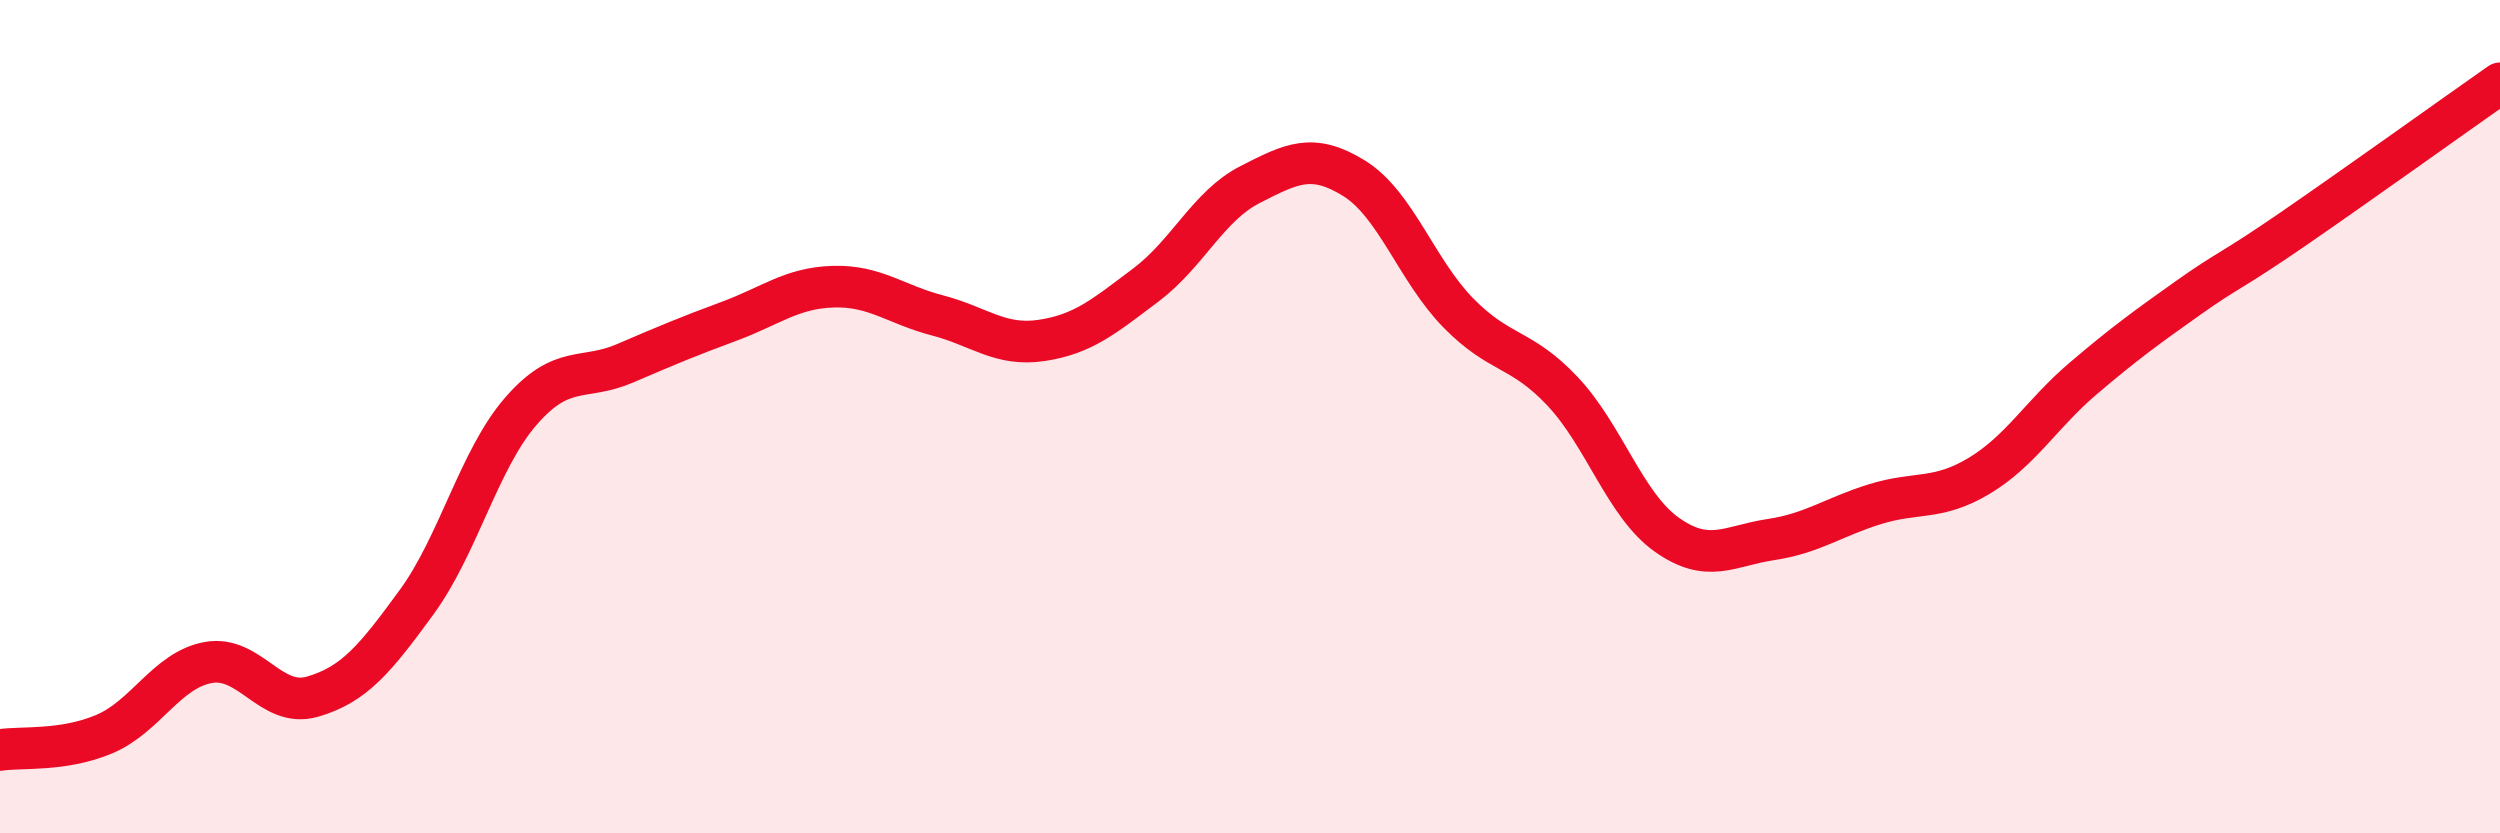 
    <svg width="60" height="20" viewBox="0 0 60 20" xmlns="http://www.w3.org/2000/svg">
      <path
        d="M 0,18 C 0.5,17.92 1.5,18.04 2.5,17.62 C 3.5,17.2 4,16.08 5,15.9 C 6,15.72 6.5,17.01 7.5,16.72 C 8.5,16.43 9,15.82 10,14.45 C 11,13.08 11.5,11.02 12.5,9.87 C 13.5,8.72 14,9.15 15,8.72 C 16,8.29 16.5,8.08 17.5,7.71 C 18.5,7.34 19,6.91 20,6.88 C 21,6.85 21.5,7.31 22.5,7.57 C 23.5,7.83 24,8.32 25,8.17 C 26,8.02 26.5,7.59 27.5,6.84 C 28.5,6.09 29,4.94 30,4.43 C 31,3.92 31.5,3.66 32.5,4.28 C 33.5,4.9 34,6.49 35,7.51 C 36,8.53 36.5,8.33 37.5,9.39 C 38.5,10.45 39,12.12 40,12.83 C 41,13.54 41.5,13.1 42.5,12.95 C 43.5,12.8 44,12.41 45,12.1 C 46,11.79 46.5,12.02 47.5,11.42 C 48.5,10.82 49,9.93 50,9.08 C 51,8.23 51.5,7.87 52.5,7.16 C 53.5,6.45 53.5,6.55 55,5.52 C 56.5,4.49 59,2.7 60,2L60 20L0 20Z"
        fill="#EB0A25"
        opacity="0.1"
        stroke-linecap="round"
        stroke-linejoin="round"
      />
      <path
        d="M 0,18 C 0.5,17.92 1.5,18.04 2.5,17.62 C 3.5,17.2 4,16.08 5,15.9 C 6,15.72 6.5,17.01 7.5,16.72 C 8.5,16.43 9,15.82 10,14.45 C 11,13.08 11.5,11.02 12.5,9.87 C 13.5,8.72 14,9.15 15,8.72 C 16,8.29 16.5,8.08 17.5,7.71 C 18.5,7.34 19,6.91 20,6.88 C 21,6.85 21.5,7.31 22.5,7.57 C 23.5,7.83 24,8.32 25,8.17 C 26,8.02 26.5,7.59 27.5,6.84 C 28.5,6.09 29,4.94 30,4.43 C 31,3.92 31.5,3.66 32.5,4.28 C 33.5,4.9 34,6.49 35,7.51 C 36,8.53 36.5,8.33 37.5,9.39 C 38.5,10.45 39,12.12 40,12.83 C 41,13.54 41.5,13.1 42.5,12.95 C 43.5,12.8 44,12.41 45,12.1 C 46,11.79 46.5,12.02 47.5,11.42 C 48.5,10.82 49,9.93 50,9.08 C 51,8.23 51.5,7.87 52.5,7.16 C 53.5,6.45 53.5,6.55 55,5.52 C 56.5,4.49 59,2.7 60,2"
        stroke="#EB0A25"
        stroke-width="1"
        fill="none"
        stroke-linecap="round"
        stroke-linejoin="round"
      />
    </svg>
  